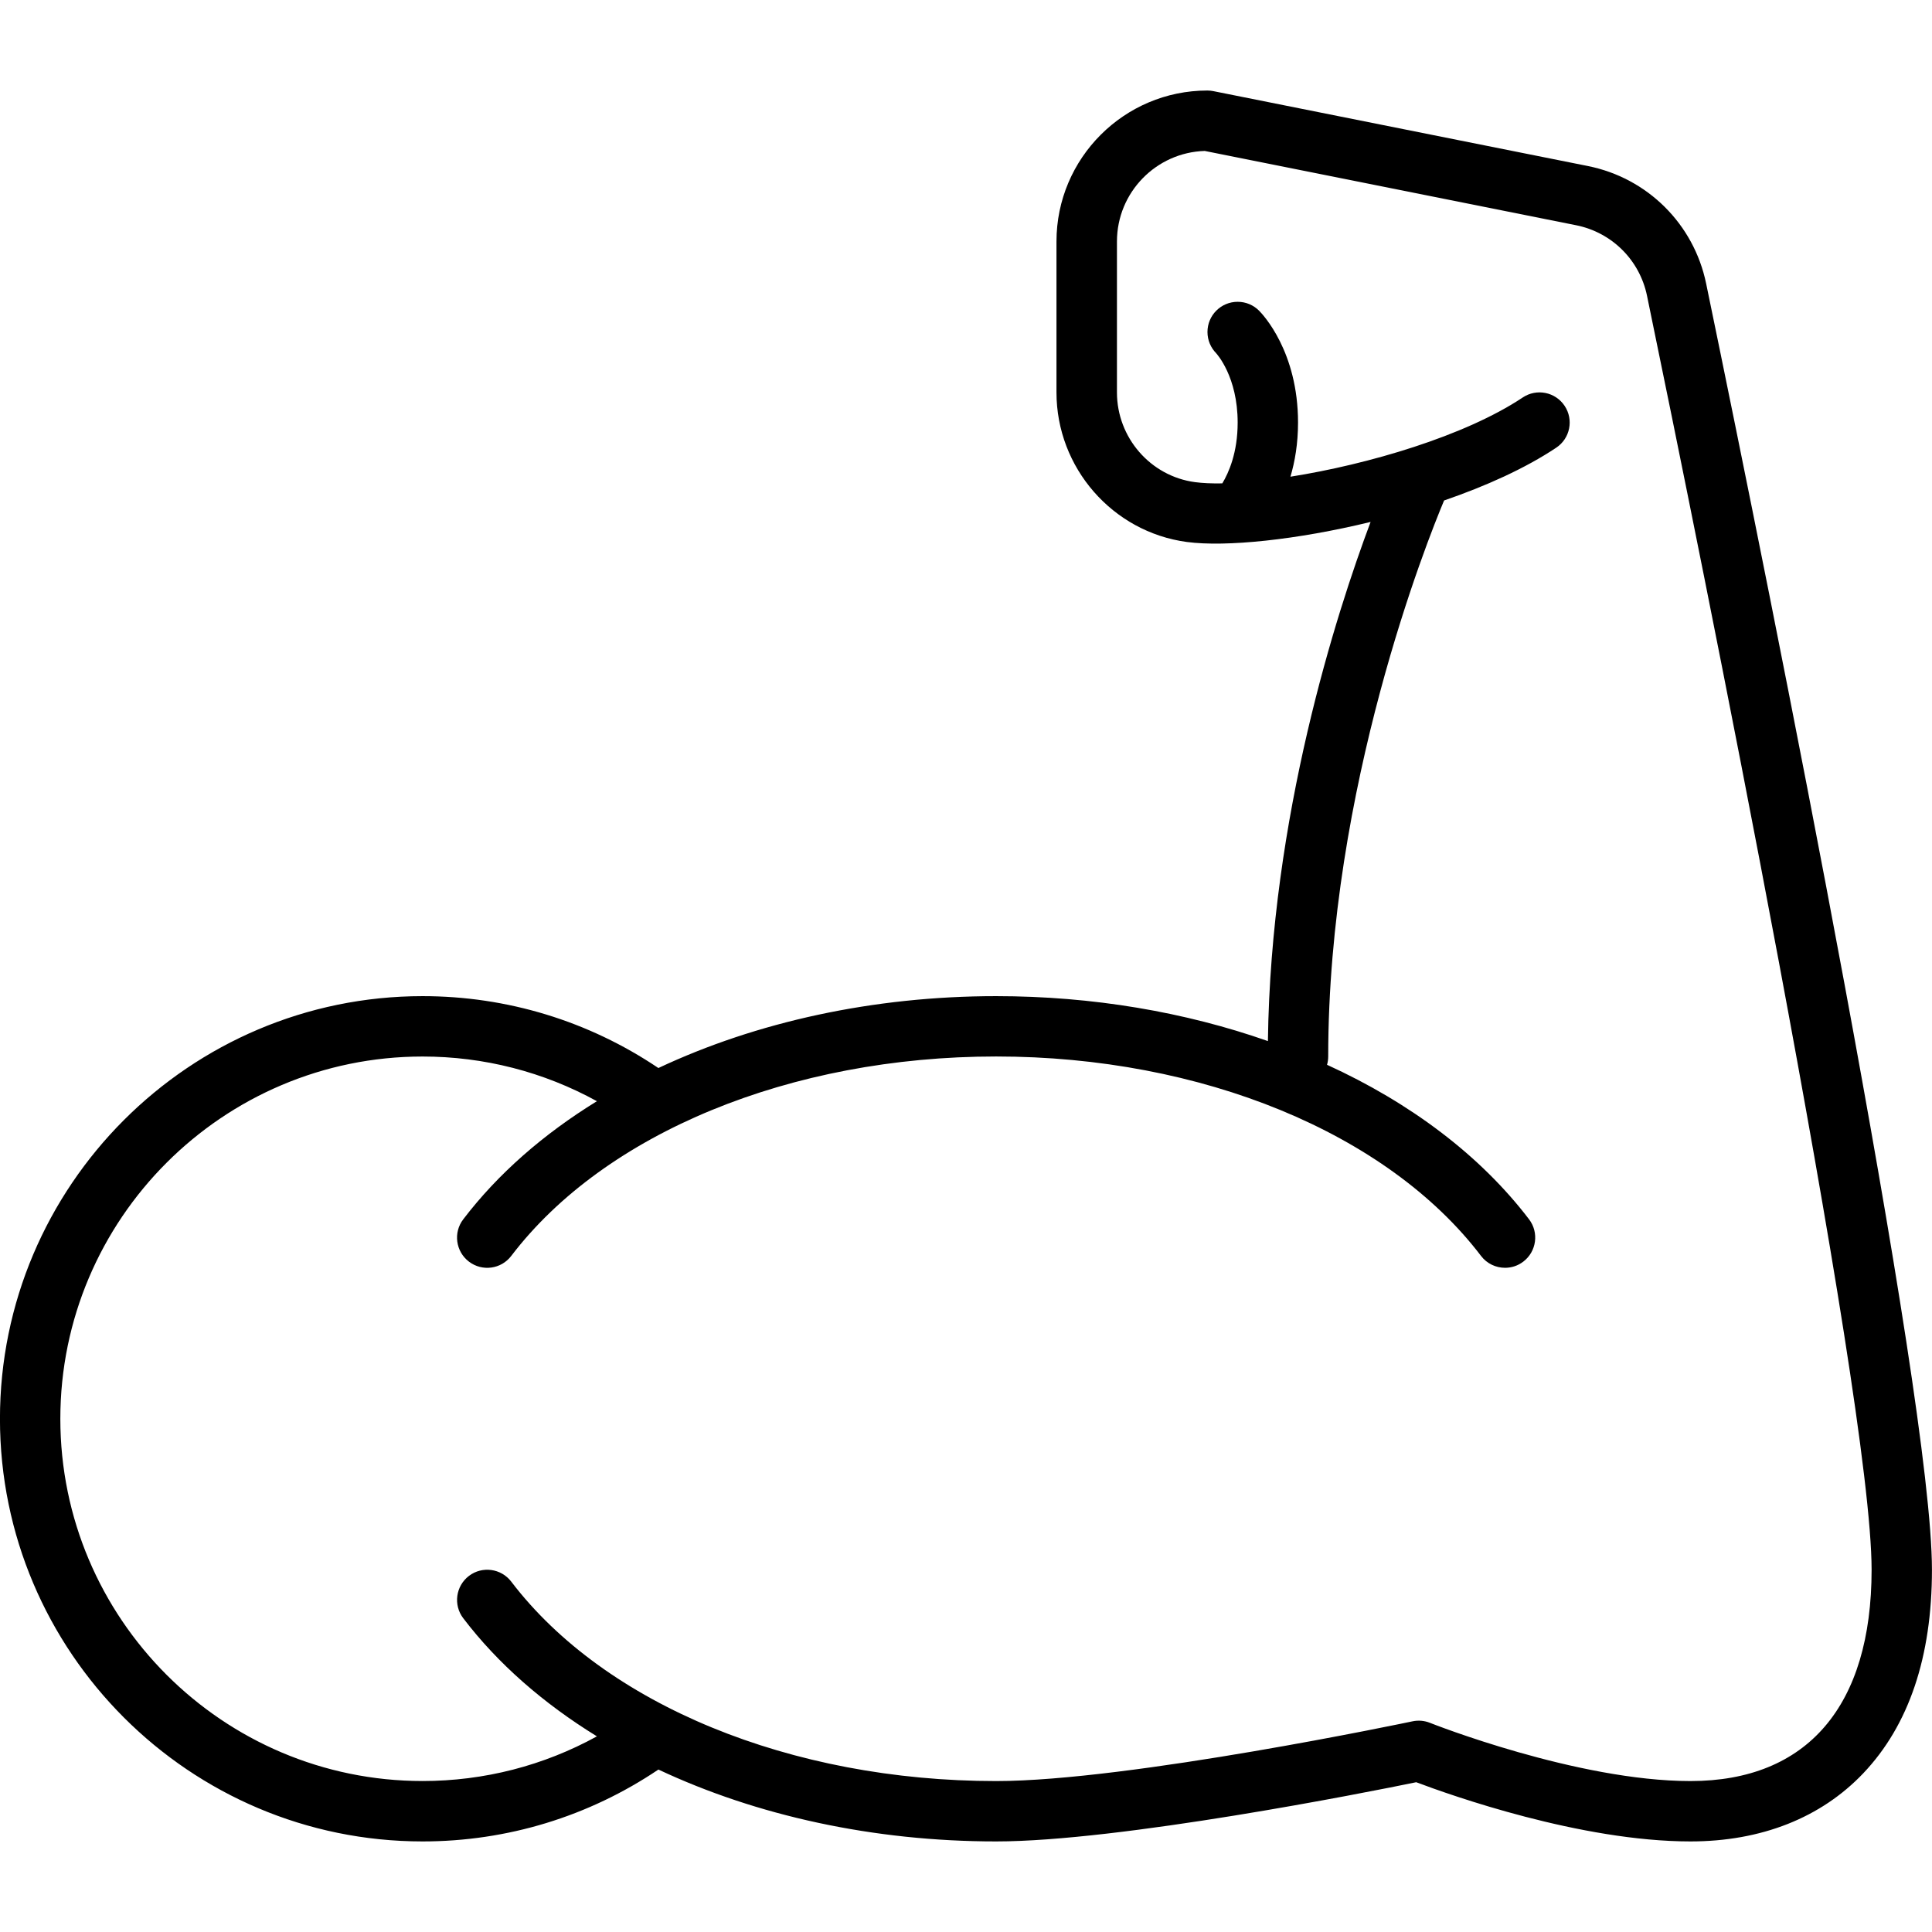 <svg xmlns="http://www.w3.org/2000/svg" viewBox="0 0 1200 1200" version="1.1" height="1200pt" width="1200pt">
 <path d="m1059.7 176.06c-7.641-36.914-36.445-65.531-73.43-72.938l-232.64-46.523c-1.219-0.234-2.438-0.375-3.68-0.375-51.703 0-93.75 42.047-93.75 93.75v93.773c0 46.758 34.805 86.695 80.977 92.883 24.234 3.234 68.391-1.312 114.12-12.445-21.352 56.977-61.969 183.12-63.773 322.45-51.375-18.047-108.96-27.914-168.82-27.914-76.336 0-148.97 16.055-209.77 44.648-43.359-29.203-94.008-44.648-146.48-44.648-144.73 0.023-262.48 117.77-262.48 262.52s117.75 262.5 262.5 262.5c52.477 0 103.12-15.445 146.48-44.648 60.797 28.594 133.43 44.648 209.77 44.648s229.76-30.328 260.91-36.773c21.539 8.133 102.21 36.773 170.34 36.773 43.898 0 81.023-14.648 107.34-42.328 28.312-29.789 42.656-72.328 42.656-126.42 0-108.89-98.086-594.98-140.27-798.94zm-9.727 930.19c-70.406 0-160.88-35.789-161.79-36.164-3.445-1.383-7.219-1.711-10.852-0.938-1.758 0.375-176.23 37.102-258.61 37.102-127.57 0-242.98-47.461-301.17-123.87-6.281-8.227-18.047-9.82-26.273-3.562-8.227 6.281-9.82 18.047-3.562 26.273 21.516 28.266 49.828 52.945 83.039 73.383-33.047 18.188-70.078 27.75-108.28 27.75-124.05 0-225-100.95-225-225 0-124.05 100.95-225 225-225 38.18 0 75.234 9.562 108.28 27.75-33.211 20.438-61.5 45.117-83.039 73.383-6.281 8.227-4.688 19.992 3.562 26.273s19.992 4.688 26.273-3.562c58.195-76.406 173.6-123.87 301.17-123.87s242.98 47.461 301.17 123.87c3.68 4.852 9.281 7.383 14.93 7.383 3.961 0 7.945-1.242 11.344-3.844 8.227-6.281 9.82-18.047 3.562-26.273-30.211-39.656-73.688-72.328-125.48-95.977 0.469-1.641 0.727-3.375 0.727-5.156 0-167.06 61.828-321.19 71.977-345.35 25.945-8.93 50.367-19.922 69.656-32.789 8.625-5.742 10.945-17.391 5.203-25.992-5.742-8.625-17.391-10.945-25.992-5.203-35.883 23.93-96.117 41.602-144.3 49.219 2.766-9.375 4.711-20.555 4.711-33.633 0-43.992-21.75-67.031-24.234-69.516-3.398-3.398-8.086-5.484-13.266-5.484-10.359 0-18.75 8.391-18.75 18.75 0 5.156 2.086 9.844 5.461 13.242l-0.188-0.188c0.539 0.586 13.477 14.742 13.477 43.219 0 18.703-5.578 31.195-9.539 37.758-6.492 0.117-12.258-0.141-16.992-0.773-27.633-3.703-48.445-27.656-48.445-55.711v-93.773c0-30.445 24.305-55.312 54.516-56.227l230.67 46.148c22.172 4.43 39.469 21.609 44.039 43.758 32.719 158.25 139.5 682.95 139.5 791.34 0 84.633-39.961 131.25-112.5 131.25z"></path>
</svg>
